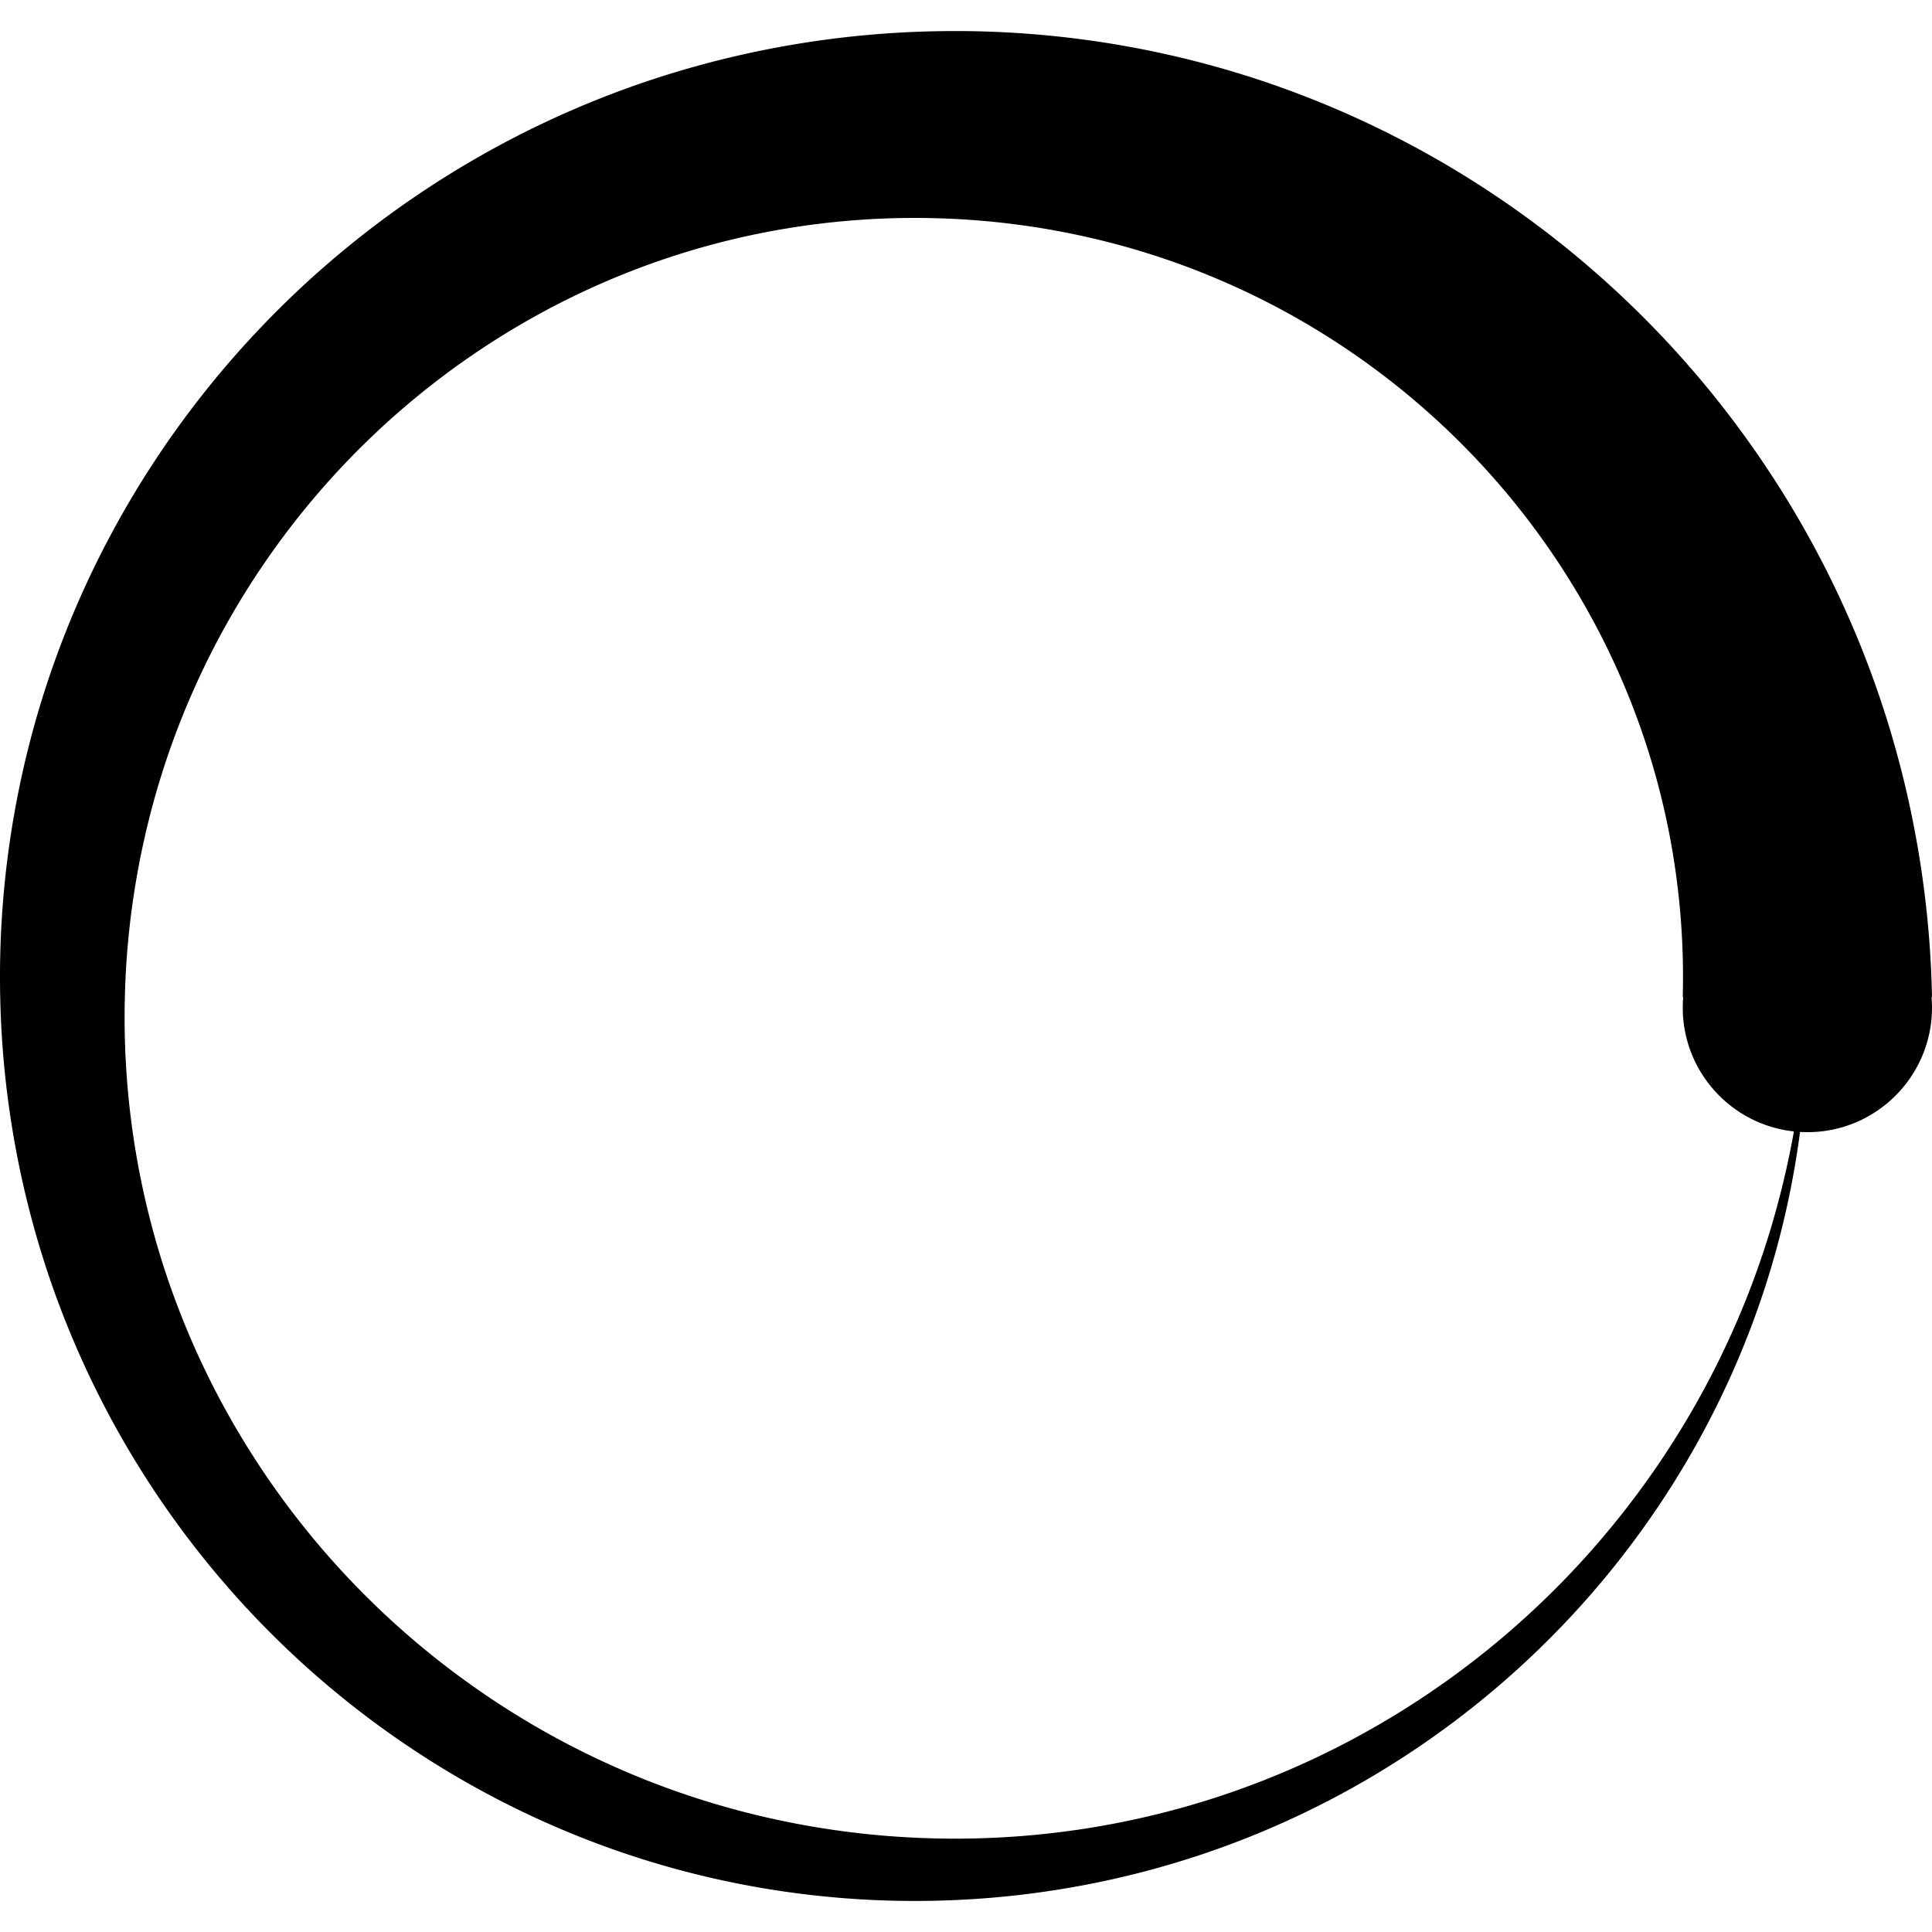 <svg xmlns="http://www.w3.org/2000/svg" width="516.727" height="516.727" viewBox="0 0 516.727 516.727"><path d="M516.727 266.696c-.665-34.825-8.221-69.54-22.175-101.283-13.908-31.771-34.094-60.551-58.876-84.333-24.767-23.8-54.139-42.615-85.929-55.027-31.773-12.46-65.937-18.412-99.687-17.69-33.755.668-67.36 8.007-98.091 21.539C121.215 43.39 93.354 62.96 70.337 86.973c-23.033 24.001-41.229 52.452-53.222 83.229C5.077 200.962-.66 234.013.06 266.696c.67 32.688 7.793 65.182 20.903 94.899 13.067 29.738 32.019 56.681 55.266 78.931 23.234 22.268 50.766 39.846 80.528 51.417 29.749 11.616 61.69 17.136 93.303 16.419 31.62-.671 63.001-7.58 91.707-20.268 28.724-12.646 54.747-30.979 76.231-53.461 21.503-22.469 38.461-49.08 49.611-77.827 6.79-17.427 11.396-35.624 13.824-54.062a34.4 34.4 0 0 0 1.96.063c18.409 0 33.333-14.923 33.333-33.333 0-.936-.049-1.861-.124-2.777l.125-.001zm-52.965 88.514c-12.226 27.71-29.94 52.812-51.655 73.532-21.703 20.732-47.396 37.076-75.127 47.807-27.724 10.77-57.443 15.859-86.919 15.146-29.481-.677-58.644-7.154-85.323-18.997-26.692-11.806-50.877-28.901-70.83-49.849-19.968-20.938-35.691-45.711-46.001-72.427-10.349-26.712-15.223-55.321-14.512-83.728.678-28.413 6.941-56.465 18.361-82.131 11.384-25.677 27.863-48.943 48.045-68.13 20.172-19.202 44.026-34.307 69.726-44.195 25.697-9.928 53.195-14.587 80.534-13.877 27.343.68 54.286 6.728 78.939 17.726 24.662 10.963 47.008 26.824 65.429 46.241 18.436 19.405 32.922 42.341 42.391 67.025 9.504 24.684 13.948 51.072 13.241 77.342h.125a33.543 33.543 0 0 0-.125 2.777c0 17.193 13.018 31.34 29.732 33.137-3.242 18.138-8.609 35.844-16.031 52.601z"/></svg>